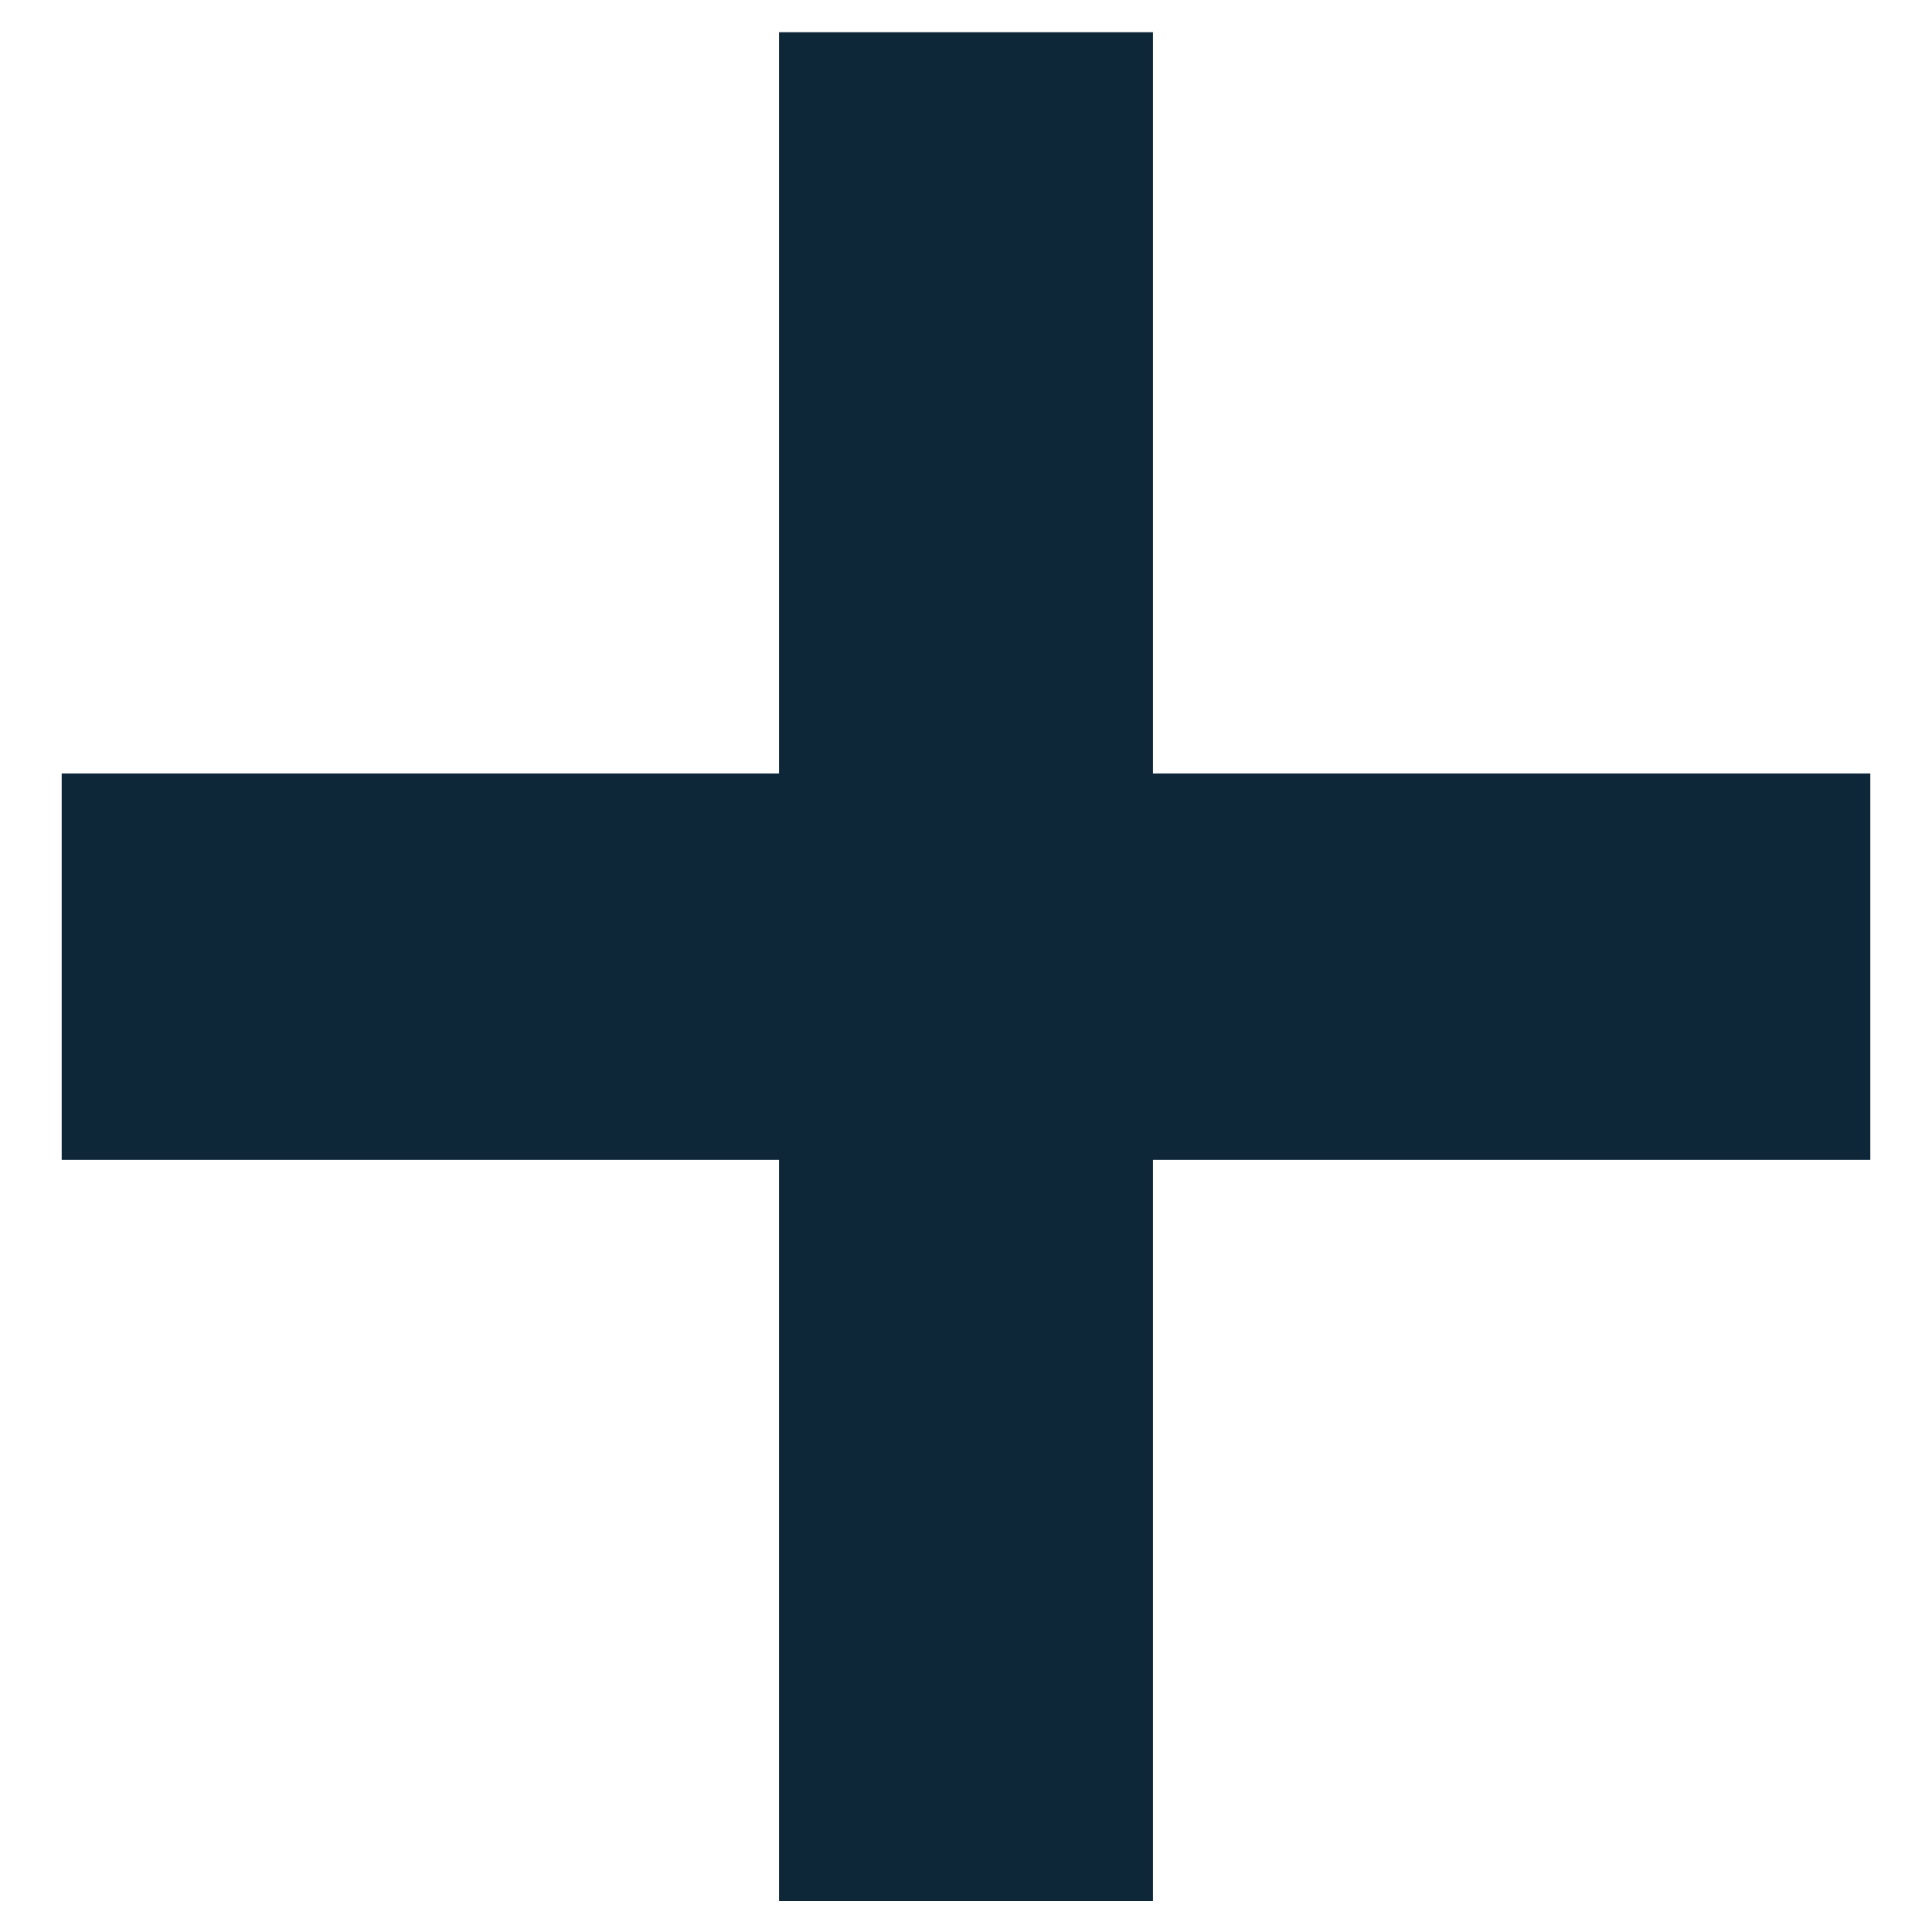 <svg width="30" height="30" viewBox="0 0 30 30" fill="none" xmlns="http://www.w3.org/2000/svg">
<g clip-path="url(#clip0_83_29437)">
<path d="M29.042 12.01H0.958V18.01H29.042V12.01Z" fill="#0D2739"/>
<path d="M17.903 29.52V0.5L12.097 0.5L12.097 29.52H17.903Z" fill="#0D2739"/>
</g>
<defs>
<clipPath id="clip0_83_29437">
<rect width="30" height="30" fill="white"/>
</clipPath>
</defs>
</svg>
